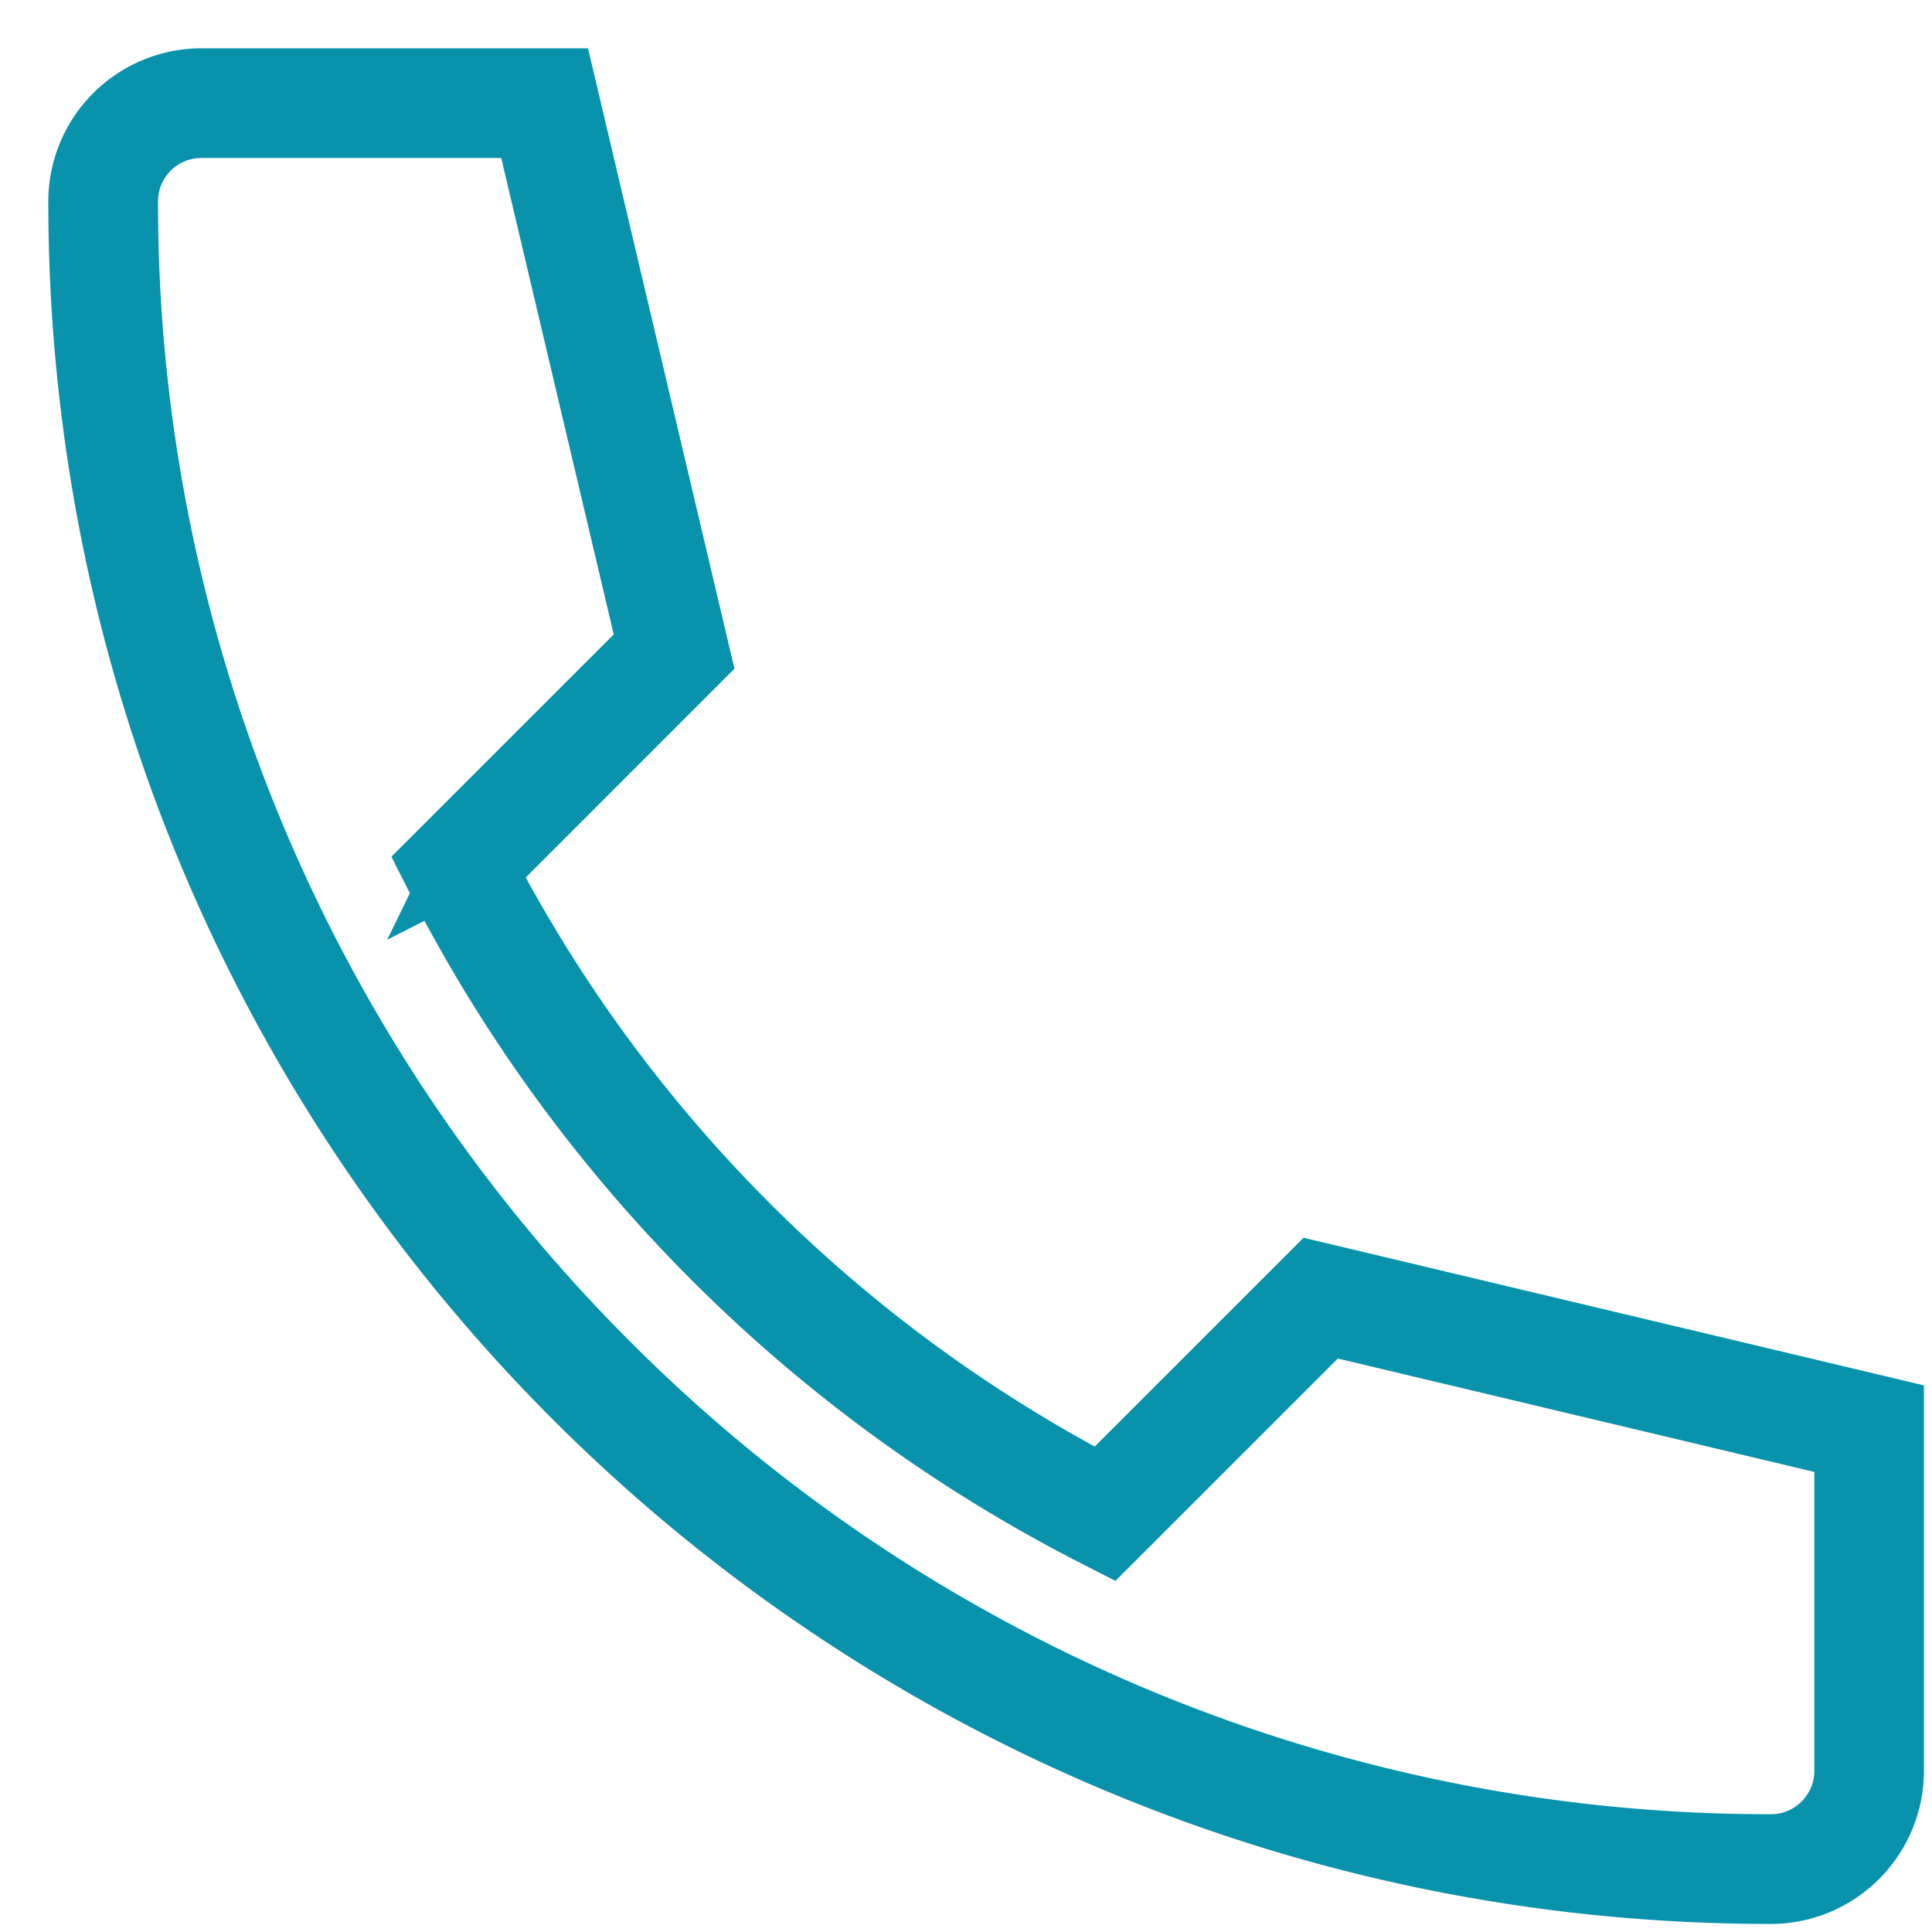 <svg width="30" height="30" fill="none" xmlns="http://www.w3.org/2000/svg"><path d="m7.118 13.467-.314.161a23.43 23.43 0 0 0 10.193 10.193l.227.116 3.394-3.393 8.055 1.917v5.038c0 .322-.131.614-.345.828a1.163 1.163 0 0 1-.827.344A25.462 25.462 0 0 1 9.436 21.19 25.465 25.465 0 0 1 1.954 3.125a1.172 1.172 0 0 1 1.172-1.172h5.053l1.902 8.055L6.688 13.4l.115.228.314-.16.249.248 3.488-3.489L8.735 1.25h-5.61A1.88 1.88 0 0 0 1.25 3.125c0 14.5 11.75 26.25 26.25 26.25a1.88 1.88 0 0 0 1.875-1.875v-5.593l-8.977-2.136-3.49 3.489.248.248.16-.313a22.703 22.703 0 0 1-9.885-9.886l-.314.16.001-.002Z" fill="#0892AC" stroke="#0892AC"/></svg>